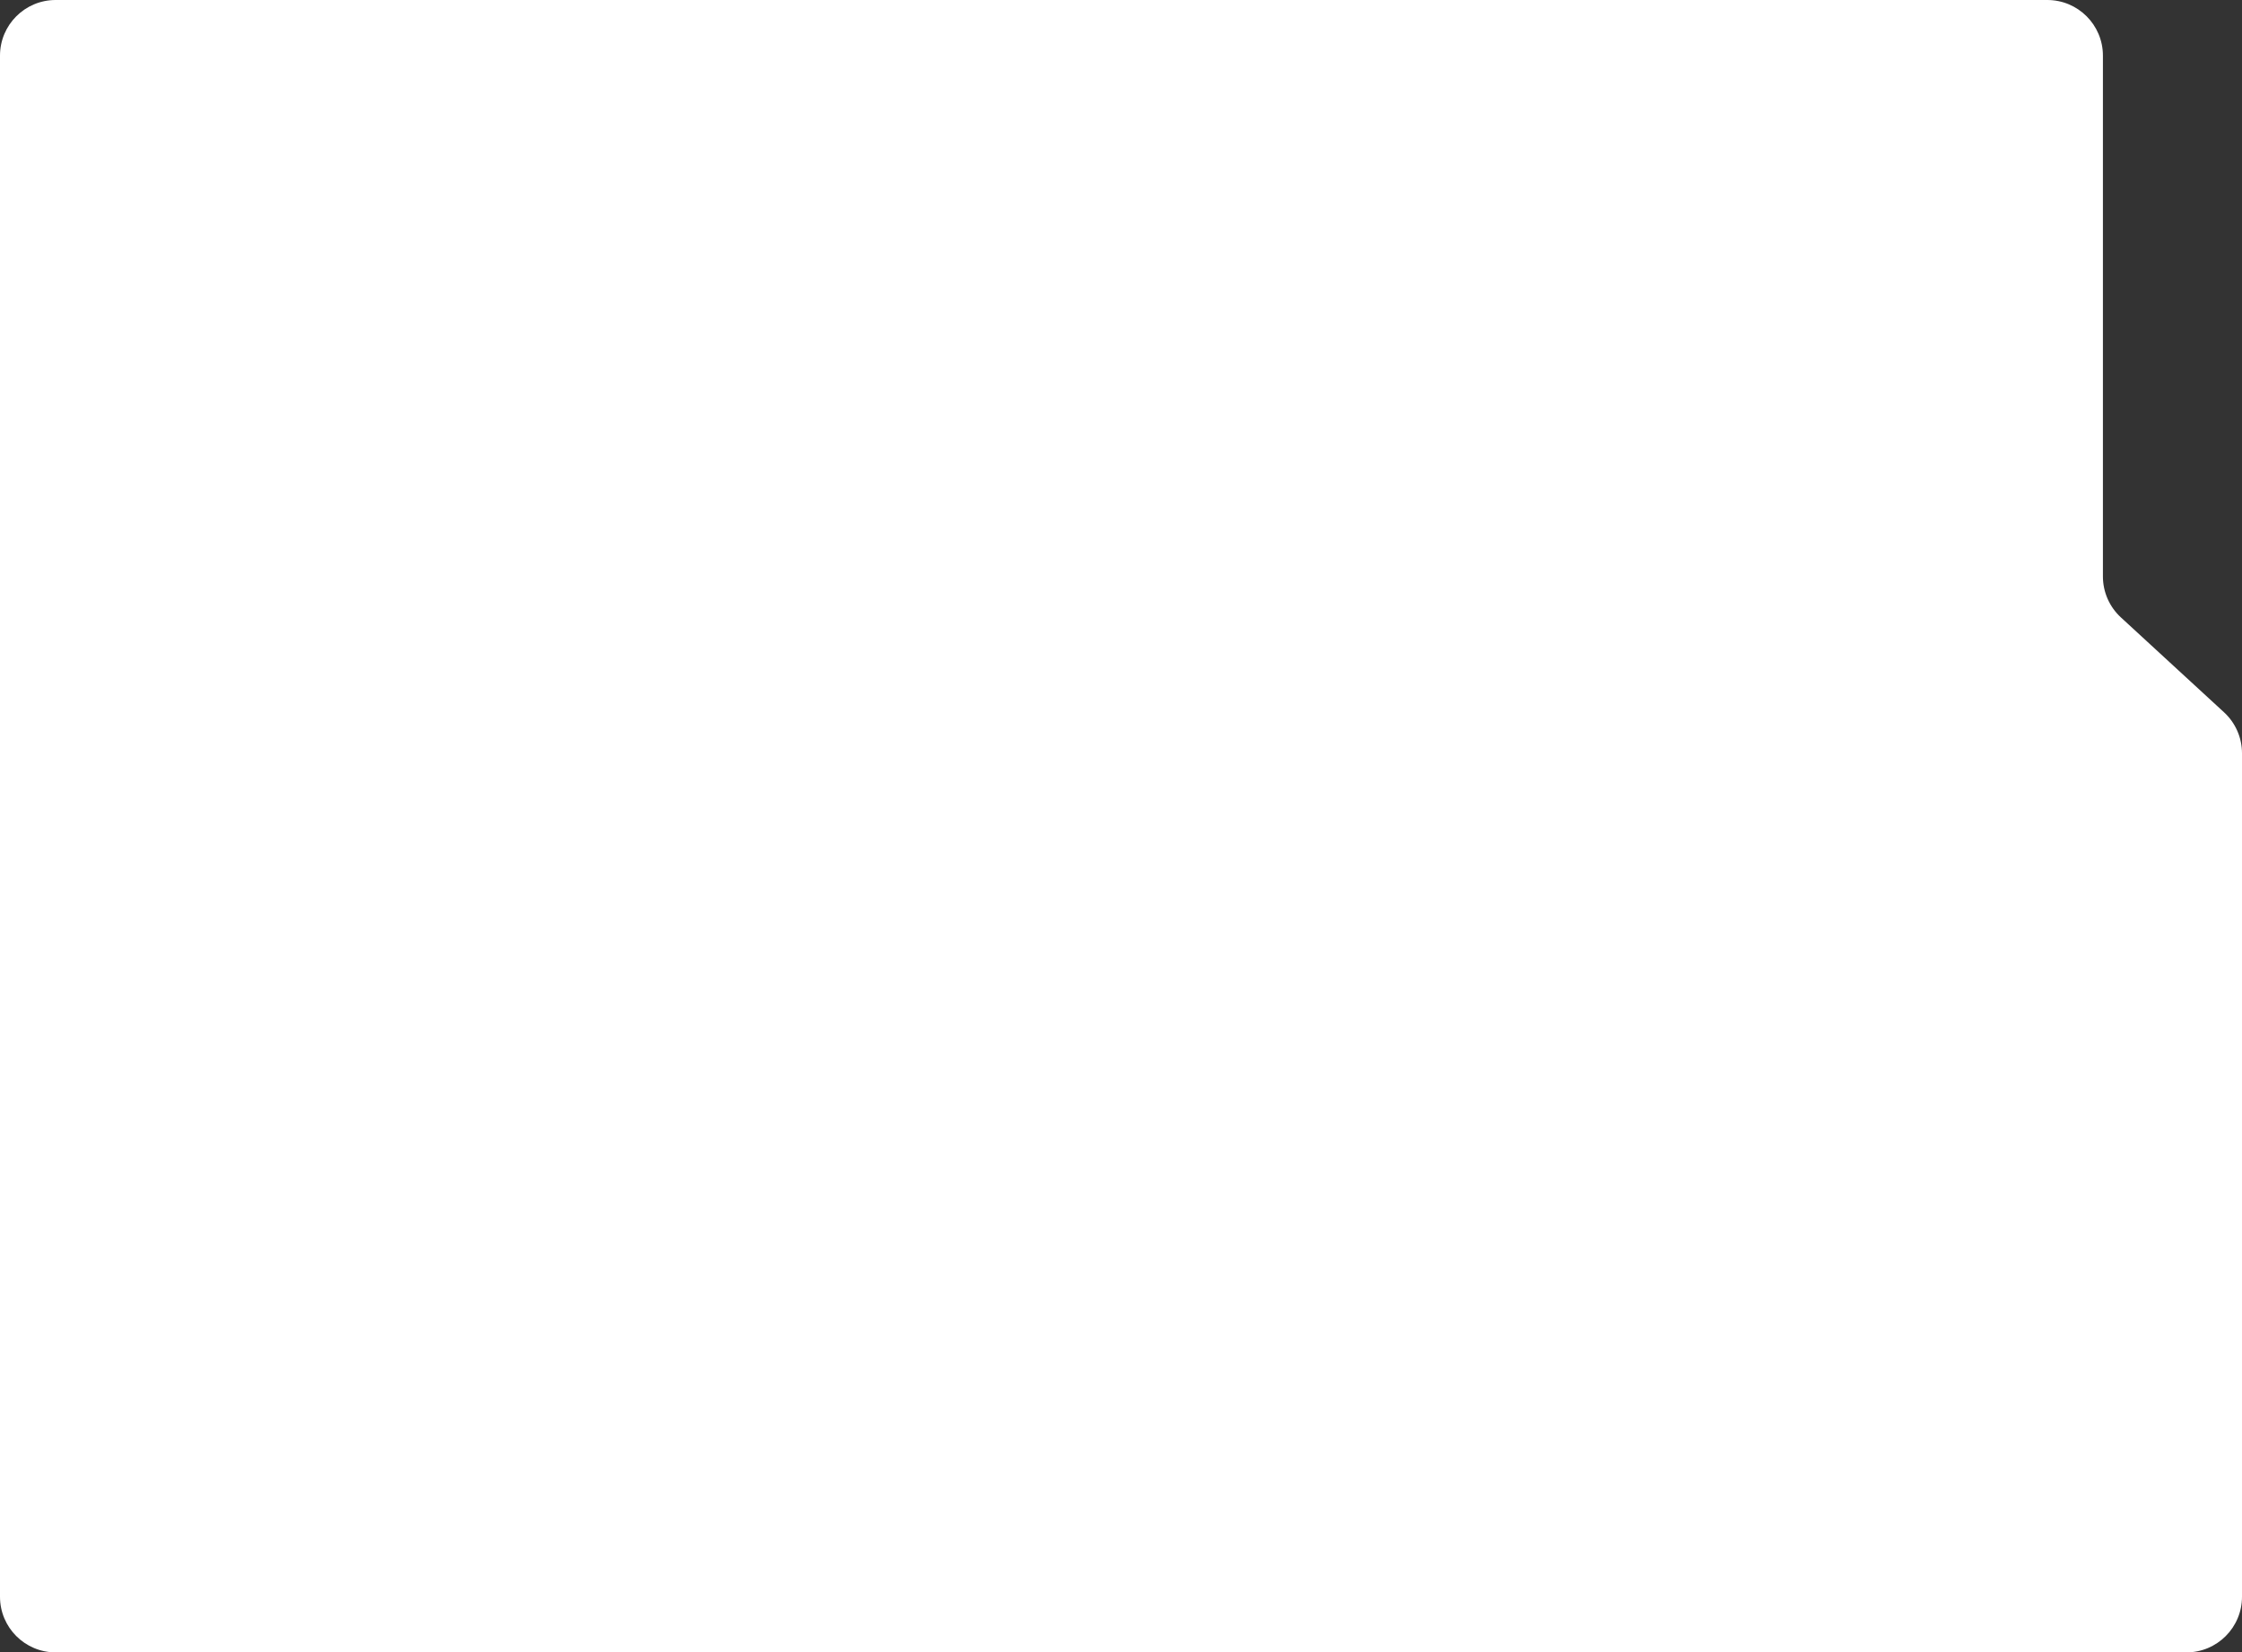 <?xml version="1.0" encoding="UTF-8"?> <svg xmlns="http://www.w3.org/2000/svg" width="403" height="297" viewBox="0 0 403 297" fill="none"><rect x="0" y="0" width="403" height="297" fill="#333333" stroke="none"/> <path d="M0 10C0 4.477 4.477 0 10 0H368C373.523 0 378 4.477 378 10V103.612C378 106.409 379.171 109.078 381.229 110.971L399.771 128.029C401.829 129.922 403 132.591 403 135.388V287C403 292.523 398.523 297 393 297H10C4.477 297 0 292.523 0 287V10Z" fill="white"></path> </svg> 